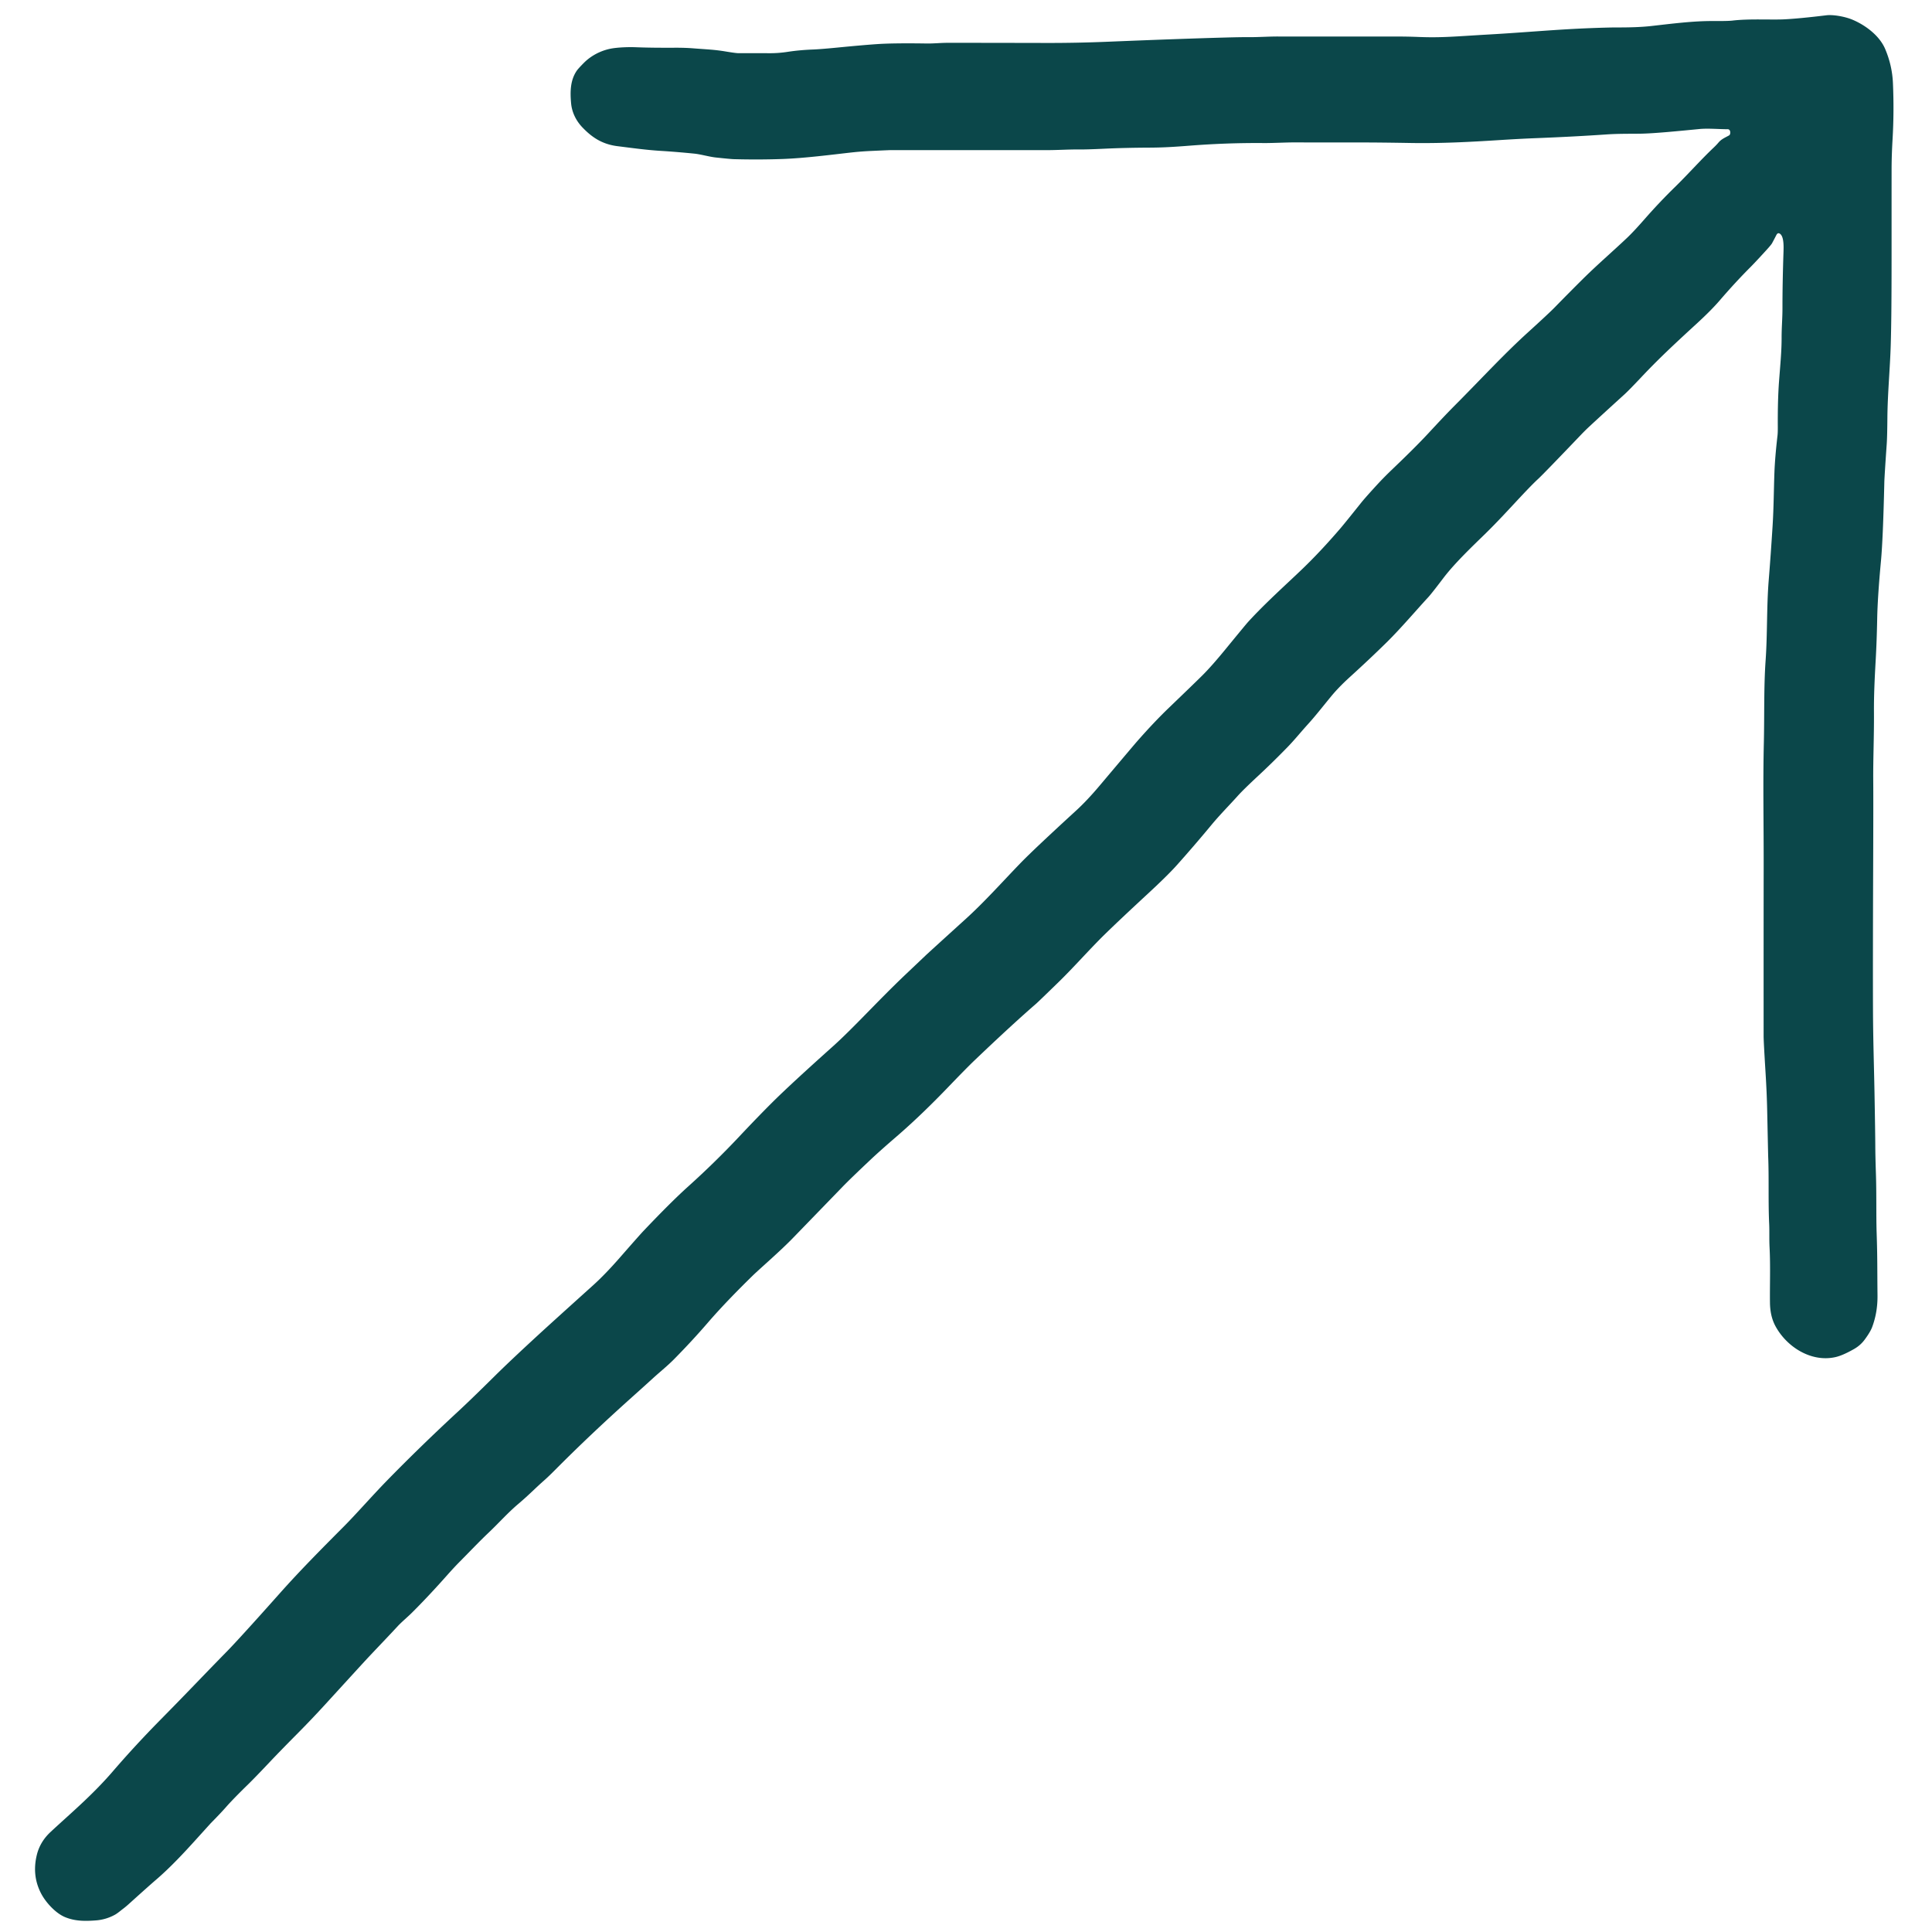 <?xml version="1.0" encoding="UTF-8" standalone="no"?>
<!DOCTYPE svg PUBLIC "-//W3C//DTD SVG 1.1//EN" "http://www.w3.org/Graphics/SVG/1.1/DTD/svg11.dtd">
<svg xmlns="http://www.w3.org/2000/svg" version="1.1" viewBox="0.00 0.00 1500.00 1500.00">
<path fill="#0b474a" d="
  M 1343.07 104.43
  C 1343.72 102.96 1343.40 100.31 1341.35 100.32
  C 1335.43 100.36 1326.09 99.54 1319.62 100.16
  C 1303.87 101.68 1284.22 103.66 1273.50 103.80
  C 1265.94 103.90 1256.43 103.75 1247.52 104.36
  Q 1221.97 106.12 1191.93 107.29
  Q 1180.27 107.74 1163.60 108.80
  C 1140.74 110.26 1118.07 111.43 1094.70 111.01
  Q 1071.48 110.60 1054.81 110.60
  Q 1011.12 110.60 1008.66 110.57
  C 999.12 110.44 989.25 111.13 981.00 111.07
  Q 952.61 110.83 923.53 113.11
  C 911.74 114.03 903.32 114.57 892.87 114.62
  Q 873.21 114.71 857.54 115.45
  Q 843.73 116.11 837.91 116.05
  C 829.35 115.96 821.33 116.58 811.70 116.57
  Q 806.93 116.57 691.01 116.57
  Q 690.05 116.57 675.66 117.23
  Q 668.11 117.58 660.36 118.46
  C 645.40 120.14 625.02 122.77 608.34 123.41
  Q 589.88 124.11 569.77 123.58
  Q 567.30 123.51 555.77 122.28
  C 550.46 121.71 544.26 119.80 539.00 119.27
  Q 525.11 117.88 512.54 117.11
  C 501.57 116.43 490.34 114.85 479.49 113.50
  C 467.82 112.04 459.82 106.94 452.05 98.77
  C 447.19 93.64 444.04 87.15 443.41 80.29
  C 442.58 71.23 442.72 62.42 447.73 54.99
  Q 448.92 53.24 453.35 48.78
  C 459.43 42.68 467.72 38.68 475.99 37.47
  C 480.88 36.75 488.01 36.45 493.76 36.68
  Q 505.85 37.16 523.59 37.06
  Q 531.83 37.01 538.39 37.54
  C 548.87 38.38 554.42 38.47 563.34 39.96
  Q 571.43 41.31 573.50 41.30
  Q 589.69 41.25 596.98 41.31
  Q 604.30 41.37 611.49 40.26
  Q 620.65 38.85 630.99 38.45
  Q 637.13 38.21 650.50 36.90
  Q 669.22 35.06 680.76 34.26
  Q 693.53 33.37 719.58 33.77
  C 724.52 33.85 730.31 33.27 735.25 33.25
  Q 746.57 33.22 812.59 33.35
  Q 835.94 33.40 860.40 32.39
  Q 916.37 30.09 951.27 29.14
  Q 963.64 28.80 968.88 28.85
  C 976.95 28.92 984.11 28.33 992.38 28.34
  Q 1020.65 28.36 1083.74 28.35
  Q 1092.85 28.35 1101.74 28.71
  C 1119.73 29.42 1130.88 28.20 1156.08 26.77
  C 1183.68 25.22 1208.69 22.81 1235.59 21.81
  Q 1249.21 21.30 1255.42 21.31
  C 1264.18 21.32 1273.33 21.16 1281.84 20.22
  C 1297.76 18.44 1314.39 16.24 1330.08 16.33
  Q 1341.52 16.40 1344.91 16.00
  C 1358.01 14.43 1374.82 15.50 1385.00 15.02
  Q 1396.68 14.46 1417.98 11.87
  C 1423.34 11.21 1432.56 12.91 1438.15 15.25
  C 1448.37 19.53 1459.21 27.67 1463.59 37.92
  Q 1469.07 50.77 1469.67 64.49
  Q 1470.63 86.48 1469.41 107.63
  Q 1468.64 120.85 1468.63 131.38
  C 1468.57 203.05 1468.81 237.88 1467.99 267.07
  C 1467.45 286.10 1465.51 305.42 1465.36 324.75
  Q 1465.24 339.18 1464.85 344.75
  Q 1463.09 369.91 1462.98 374.75
  Q 1461.96 418.66 1460.38 435.52
  Q 1457.76 463.59 1457.45 480.36
  Q 1457.12 497.50 1456.33 511.68
  C 1455.50 526.42 1454.84 539.51 1454.94 553.44
  C 1455.06 571.38 1454.26 589.28 1454.38 605.53
  Q 1454.51 622.06 1454.32 672.75
  Q 1454.04 745.98 1454.19 784.50
  C 1454.29 808.03 1454.98 827.61 1455.36 848.50
  Q 1455.94 880.69 1455.97 889.25
  Q 1456.01 897.93 1456.44 910.60
  C 1457.00 926.77 1456.58 944.30 1457.03 957.42
  C 1457.68 976.80 1457.47 985.52 1457.69 1005.75
  Q 1457.84 1018.94 1453.48 1030.49
  Q 1452.11 1034.13 1447.74 1040.08
  Q 1444.44 1044.56 1439.40 1047.42
  Q 1430.62 1052.41 1425.01 1053.66
  C 1406.18 1057.89 1387.03 1045.72 1378.33 1029.37
  Q 1374.35 1021.90 1374.20 1011.49
  C 1374.02 998.48 1374.63 982.88 1373.89 968.60
  C 1373.54 962.02 1373.86 955.92 1373.58 950.15
  C 1372.77 933.04 1373.50 914.09 1372.80 897.62
  Q 1372.78 897.03 1372.02 861.51
  Q 1371.75 848.77 1370.78 833.01
  Q 1369.28 808.75 1369.27 804.50
  Q 1369.24 717.68 1369.31 673.53
  C 1369.37 638.28 1368.69 609.13 1369.45 576.42
  C 1369.94 555.06 1369.36 533.32 1370.82 512.75
  C 1372.28 492.05 1371.55 471.23 1373.23 450.45
  Q 1374.82 430.79 1376.25 408.07
  C 1377.13 393.93 1377.19 379.27 1377.66 366.73
  Q 1378.10 355.06 1380.04 338.25
  Q 1380.31 335.95 1380.28 331.25
  Q 1380.16 310.59 1381.21 296.50
  C 1382.27 282.32 1383.24 272.92 1383.24 262.18
  C 1383.23 254.01 1383.91 247.15 1383.90 239.28
  Q 1383.88 220.13 1384.69 195.98
  C 1384.81 192.20 1385.20 183.96 1382.11 181.60
  Q 1380.29 180.22 1379.11 182.57
  Q 1377.98 184.83 1375.82 188.85
  Q 1375.18 190.05 1371.29 194.32
  Q 1362.62 203.82 1358.97 207.47
  Q 1347.41 219.04 1335.21 233.22
  Q 1328.62 240.88 1317.42 251.17
  C 1299.83 267.31 1287.75 278.58 1274.37 292.78
  Q 1264.71 303.03 1261.34 306.09
  Q 1242.09 323.59 1233.41 331.67
  Q 1230.67 334.23 1227.28 337.77
  Q 1198.33 368.06 1194.16 371.89
  Q 1189.78 375.90 1180.53 385.78
  C 1171.74 395.16 1162.87 404.94 1152.92 414.65
  C 1143.77 423.58 1129.62 436.97 1120.71 448.70
  Q 1111.35 461.03 1108.91 463.66
  C 1100.41 472.81 1087.61 487.91 1076.44 498.88
  Q 1063.36 511.74 1047.96 525.72
  Q 1039.30 533.58 1033.46 540.70
  C 1026.50 549.16 1021.30 555.86 1015.73 562.00
  C 1009.04 569.39 1005.16 574.37 999.55 580.14
  Q 988.02 591.98 977.11 602.12
  Q 965.32 613.08 960.95 617.96
  C 955.04 624.58 947.13 632.54 940.69 640.32
  Q 927.47 656.28 913.70 671.70
  C 908.35 677.69 899.82 685.90 891.91 693.23
  Q 868.76 714.65 857.46 725.71
  C 846.36 736.57 833.63 751.06 821.81 762.56
  Q 806.12 777.84 804.23 779.47
  Q 785.88 795.36 756.57 823.32
  Q 750.62 828.99 735.98 844.22
  C 724.59 856.07 710.76 869.74 695.84 882.60
  Q 683.25 893.46 676.27 900.03
  Q 659.73 915.62 653.92 921.67
  Q 653.56 922.05 627.10 949.35
  Q 616.04 960.77 616.02 960.78
  C 606.16 971.06 589.79 985.12 584.14 990.64
  C 574.89 999.71 561.23 1013.38 549.36 1027.16
  Q 537.62 1040.78 523.44 1055.19
  C 518.27 1060.44 512.84 1064.71 506.97 1070.06
  Q 501.30 1075.24 489.27 1086.02
  Q 457.80 1114.26 431.41 1140.82
  Q 425.91 1146.34 422.91 1148.99
  C 415.32 1155.67 411.00 1160.37 402.41 1167.64
  C 394.25 1174.54 387.17 1182.57 379.28 1190.04
  C 371.88 1197.05 364.99 1204.38 357.16 1212.26
  Q 352.69 1216.76 346.90 1223.28
  Q 332.51 1239.49 319.84 1252.09
  C 316.42 1255.49 311.85 1259.27 308.88 1262.47
  C 298.54 1273.64 290.18 1282.14 281.48 1291.62
  Q 277.70 1295.73 252.67 1323.12
  Q 242.08 1334.72 231.15 1345.73
  Q 217.35 1359.64 209.36 1368.11
  Q 197.96 1380.18 192.47 1385.54
  Q 180.93 1396.80 175.54 1402.95
  Q 171.49 1407.58 163.59 1415.58
  Q 163.52 1415.66 151.94 1428.46
  C 143.32 1437.98 132.47 1449.74 121.05 1459.52
  Q 115.65 1464.15 99.98 1478.30
  Q 97.60 1480.45 95.41 1482.09
  C 93.47 1483.54 91.34 1485.46 89.01 1486.72
  Q 82.19 1490.40 74.51 1490.99
  C 65.91 1491.66 58.22 1491.62 50.56 1488.47
  C 43.08 1485.40 35.67 1477.03 32.23 1470.69
  Q 24.60 1456.60 28.57 1440.24
  Q 31.07 1429.97 39.19 1422.40
  C 54.02 1408.56 71.40 1394.10 87.51 1375.38
  Q 104.87 1355.22 124.60 1335.19
  C 147.90 1311.55 153.90 1304.93 177.03 1281.28
  Q 179.85 1278.39 186.45 1271.21
  Q 198.60 1257.99 217.70 1236.51
  C 233.90 1218.31 251.52 1200.69 267.30 1184.81
  C 276.54 1175.51 289.40 1160.84 300.41 1149.56
  Q 326.22 1123.12 355.51 1096.01
  Q 365.77 1086.51 384.36 1068.11
  Q 395.93 1056.66 418.05 1036.31
  Q 426.59 1028.44 460.44 997.93
  Q 469.77 989.52 481.25 976.40
  Q 496.59 958.86 499.49 955.81
  Q 520.94 933.19 534.50 921.00
  Q 554.91 902.64 573.81 882.56
  Q 588.35 867.11 599.25 856.25
  Q 613.45 842.11 646.52 812.52
  C 662.54 798.18 681.86 776.70 703.17 756.50
  Q 718.50 741.97 718.73 741.74
  Q 720.91 739.66 750.01 713.26
  C 764.26 700.33 778.48 684.42 792.08 670.34
  Q 802.55 659.51 835.54 629.29
  Q 843.99 621.54 853.61 610.14
  Q 880.65 578.08 882.73 575.72
  Q 895.88 560.73 907.53 549.53
  Q 927.05 530.78 933.19 524.70
  Q 940.57 517.40 951.47 504.08
  Q 967.25 484.81 969.03 482.85
  C 982.52 468.08 998.76 453.65 1011.32 441.57
  Q 1025.28 428.15 1040.70 410.21
  Q 1043.80 406.60 1056.70 390.45
  Q 1059.91 386.43 1068.95 376.59
  Q 1074.32 370.74 1080.47 364.85
  C 1090.31 355.44 1100.34 345.67 1108.50 336.91
  C 1114.43 330.53 1122.04 322.29 1129.72 314.57
  C 1150.42 293.78 1167.36 275.25 1186.30 258.05
  Q 1202.70 243.15 1207.11 238.62
  Q 1217.95 227.51 1228.26 217.27
  C 1240.03 205.57 1251.74 195.58 1263.34 184.58
  Q 1268.31 179.87 1277.10 169.85
  Q 1288.43 156.93 1300.33 145.32
  C 1310.35 135.55 1320.77 123.77 1330.52 114.57
  Q 1332.63 112.57 1334.22 110.69
  C 1336.58 107.92 1339.15 106.97 1342.41 105.15
  A 1.54 1.54 0.0 0 0 1343.07 104.43
  Z"
/>
</svg>
